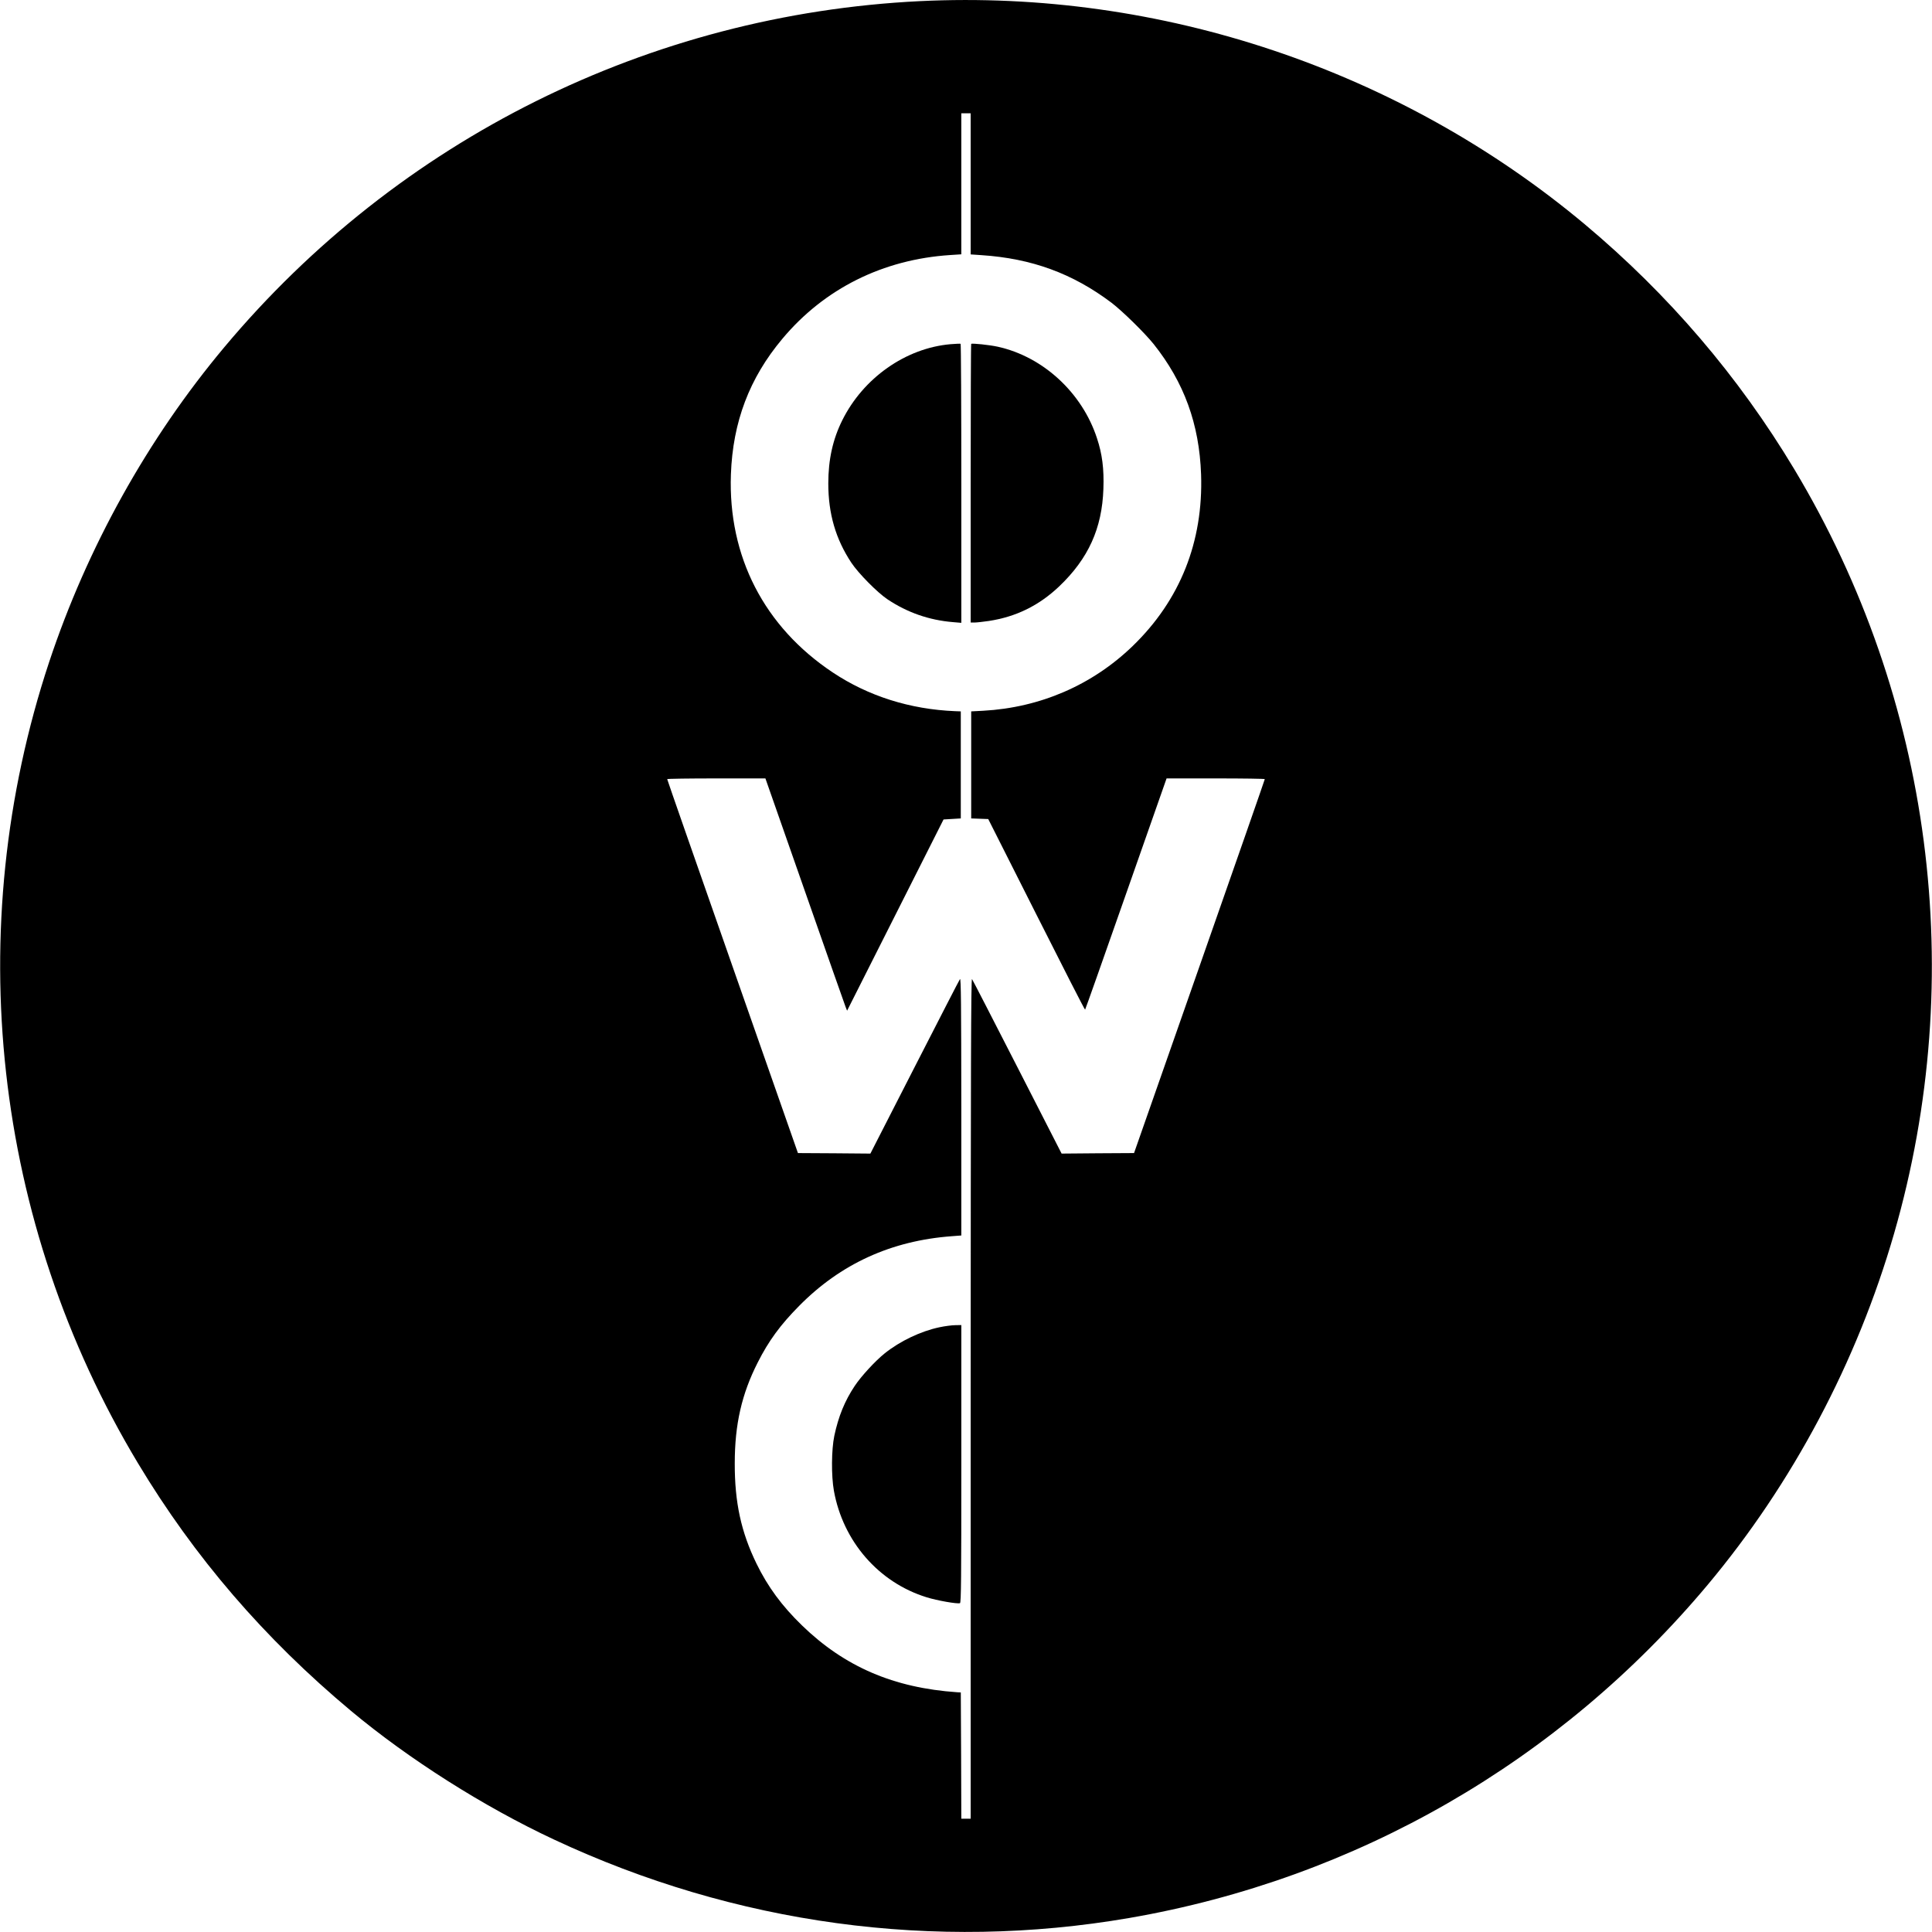 <?xml version="1.0" standalone="no"?>
<!DOCTYPE svg PUBLIC "-//W3C//DTD SVG 20010904//EN"
 "http://www.w3.org/TR/2001/REC-SVG-20010904/DTD/svg10.dtd">
<svg version="1.0" xmlns="http://www.w3.org/2000/svg"
 width="1859pt" height="1859pt" viewBox="0 0 1859 1859"
 preserveAspectRatio="xMidYMid meet">
<g transform="translate(0,1859) scale(0.1,-0.1)"
fill="#000000" stroke="none">
<path d="M8850 18579 c-2601 -128 -5016 -1329 -6691 -3329 -738 -881 -1320
-1928 -1686 -3030 -852 -2570 -539 -5392 855 -7710 543 -904 1215 -1685 2049
-2382 557 -465 1277 -922 1953 -1238 1742 -816 3664 -1078 5537 -755 2182 377
4139 1504 5564 3205 817 976 1437 2143 1794 3380 715 2476 366 5146 -960 7355
-537 895 -1212 1683 -2015 2356 -1777 1487 -4084 2261 -6400 2148z m490 -1758
l0 -679 103 -7 c486 -32 879 -177 1252 -458 105 -80 319 -290 405 -397 294
-369 440 -771 457 -1255 22 -648 -202 -1210 -658 -1651 -389 -376 -891 -593
-1439 -623 l-115 -6 0 -515 0 -515 82 -3 82 -3 463 -918 c255 -506 465 -918
469 -916 3 2 180 504 394 1114 l390 1111 472 0 c260 0 473 -3 473 -7 0 -5
-283 -816 -629 -1803 l-629 -1795 -348 -2 -349 -3 -425 831 c-234 457 -430
839 -437 848 -10 13 -12 -847 -13 -4031 l0 -4048 -45 0 -45 0 -2 608 -3 607
-35 2 c-611 42 -1084 246 -1493 643 -192 186 -329 371 -438 595 -148 304 -210
589 -209 965 0 374 67 667 221 970 105 208 218 362 397 543 400 406 888 629
1470 672 l92 7 0 1242 c-1 978 -3 1238 -13 1225 -7 -9 -203 -391 -437 -848
l-425 -831 -349 3 -348 2 -629 1795 c-346 987 -629 1798 -629 1803 0 4 213 7
473 7 l472 0 379 -1082 c209 -596 385 -1099 393 -1118 l14 -35 464 920 464
920 83 5 83 5 0 515 0 515 -55 2 c-434 18 -835 145 -1176 372 -660 439 -1009
1116 -981 1906 18 505 178 927 495 1305 404 483 968 764 1615 806 l107 7 0
678 0 679 45 0 45 0 0 -679z"/>
<path d="M9145 15278 c-431 -38 -839 -325 -1041 -733 -91 -183 -134 -378 -134
-607 0 -291 71 -535 222 -763 67 -101 250 -287 348 -352 190 -127 400 -200
628 -219 l82 -7 0 1341 c0 737 -3 1342 -7 1344 -5 2 -48 0 -98 -4z"/>
<path d="M9345 15281 c-3 -2 -5 -607 -5 -1343 l0 -1338 38 0 c20 0 82 7 137
15 262 40 482 148 677 333 280 267 412 557 425 937 7 193 -11 336 -62 489
-143 438 -519 784 -955 880 -78 17 -247 35 -255 27z"/>
<path d="M9040 5819 c-180 -38 -378 -132 -527 -251 -89 -71 -226 -219 -289
-314 -96 -144 -156 -292 -196 -479 -28 -134 -30 -385 -4 -530 88 -487 430
-881 891 -1024 102 -32 297 -66 322 -57 11 4 13 234 13 1341 l0 1335 -57 -1
c-32 0 -101 -9 -153 -20z"/>
</g>
</svg>
